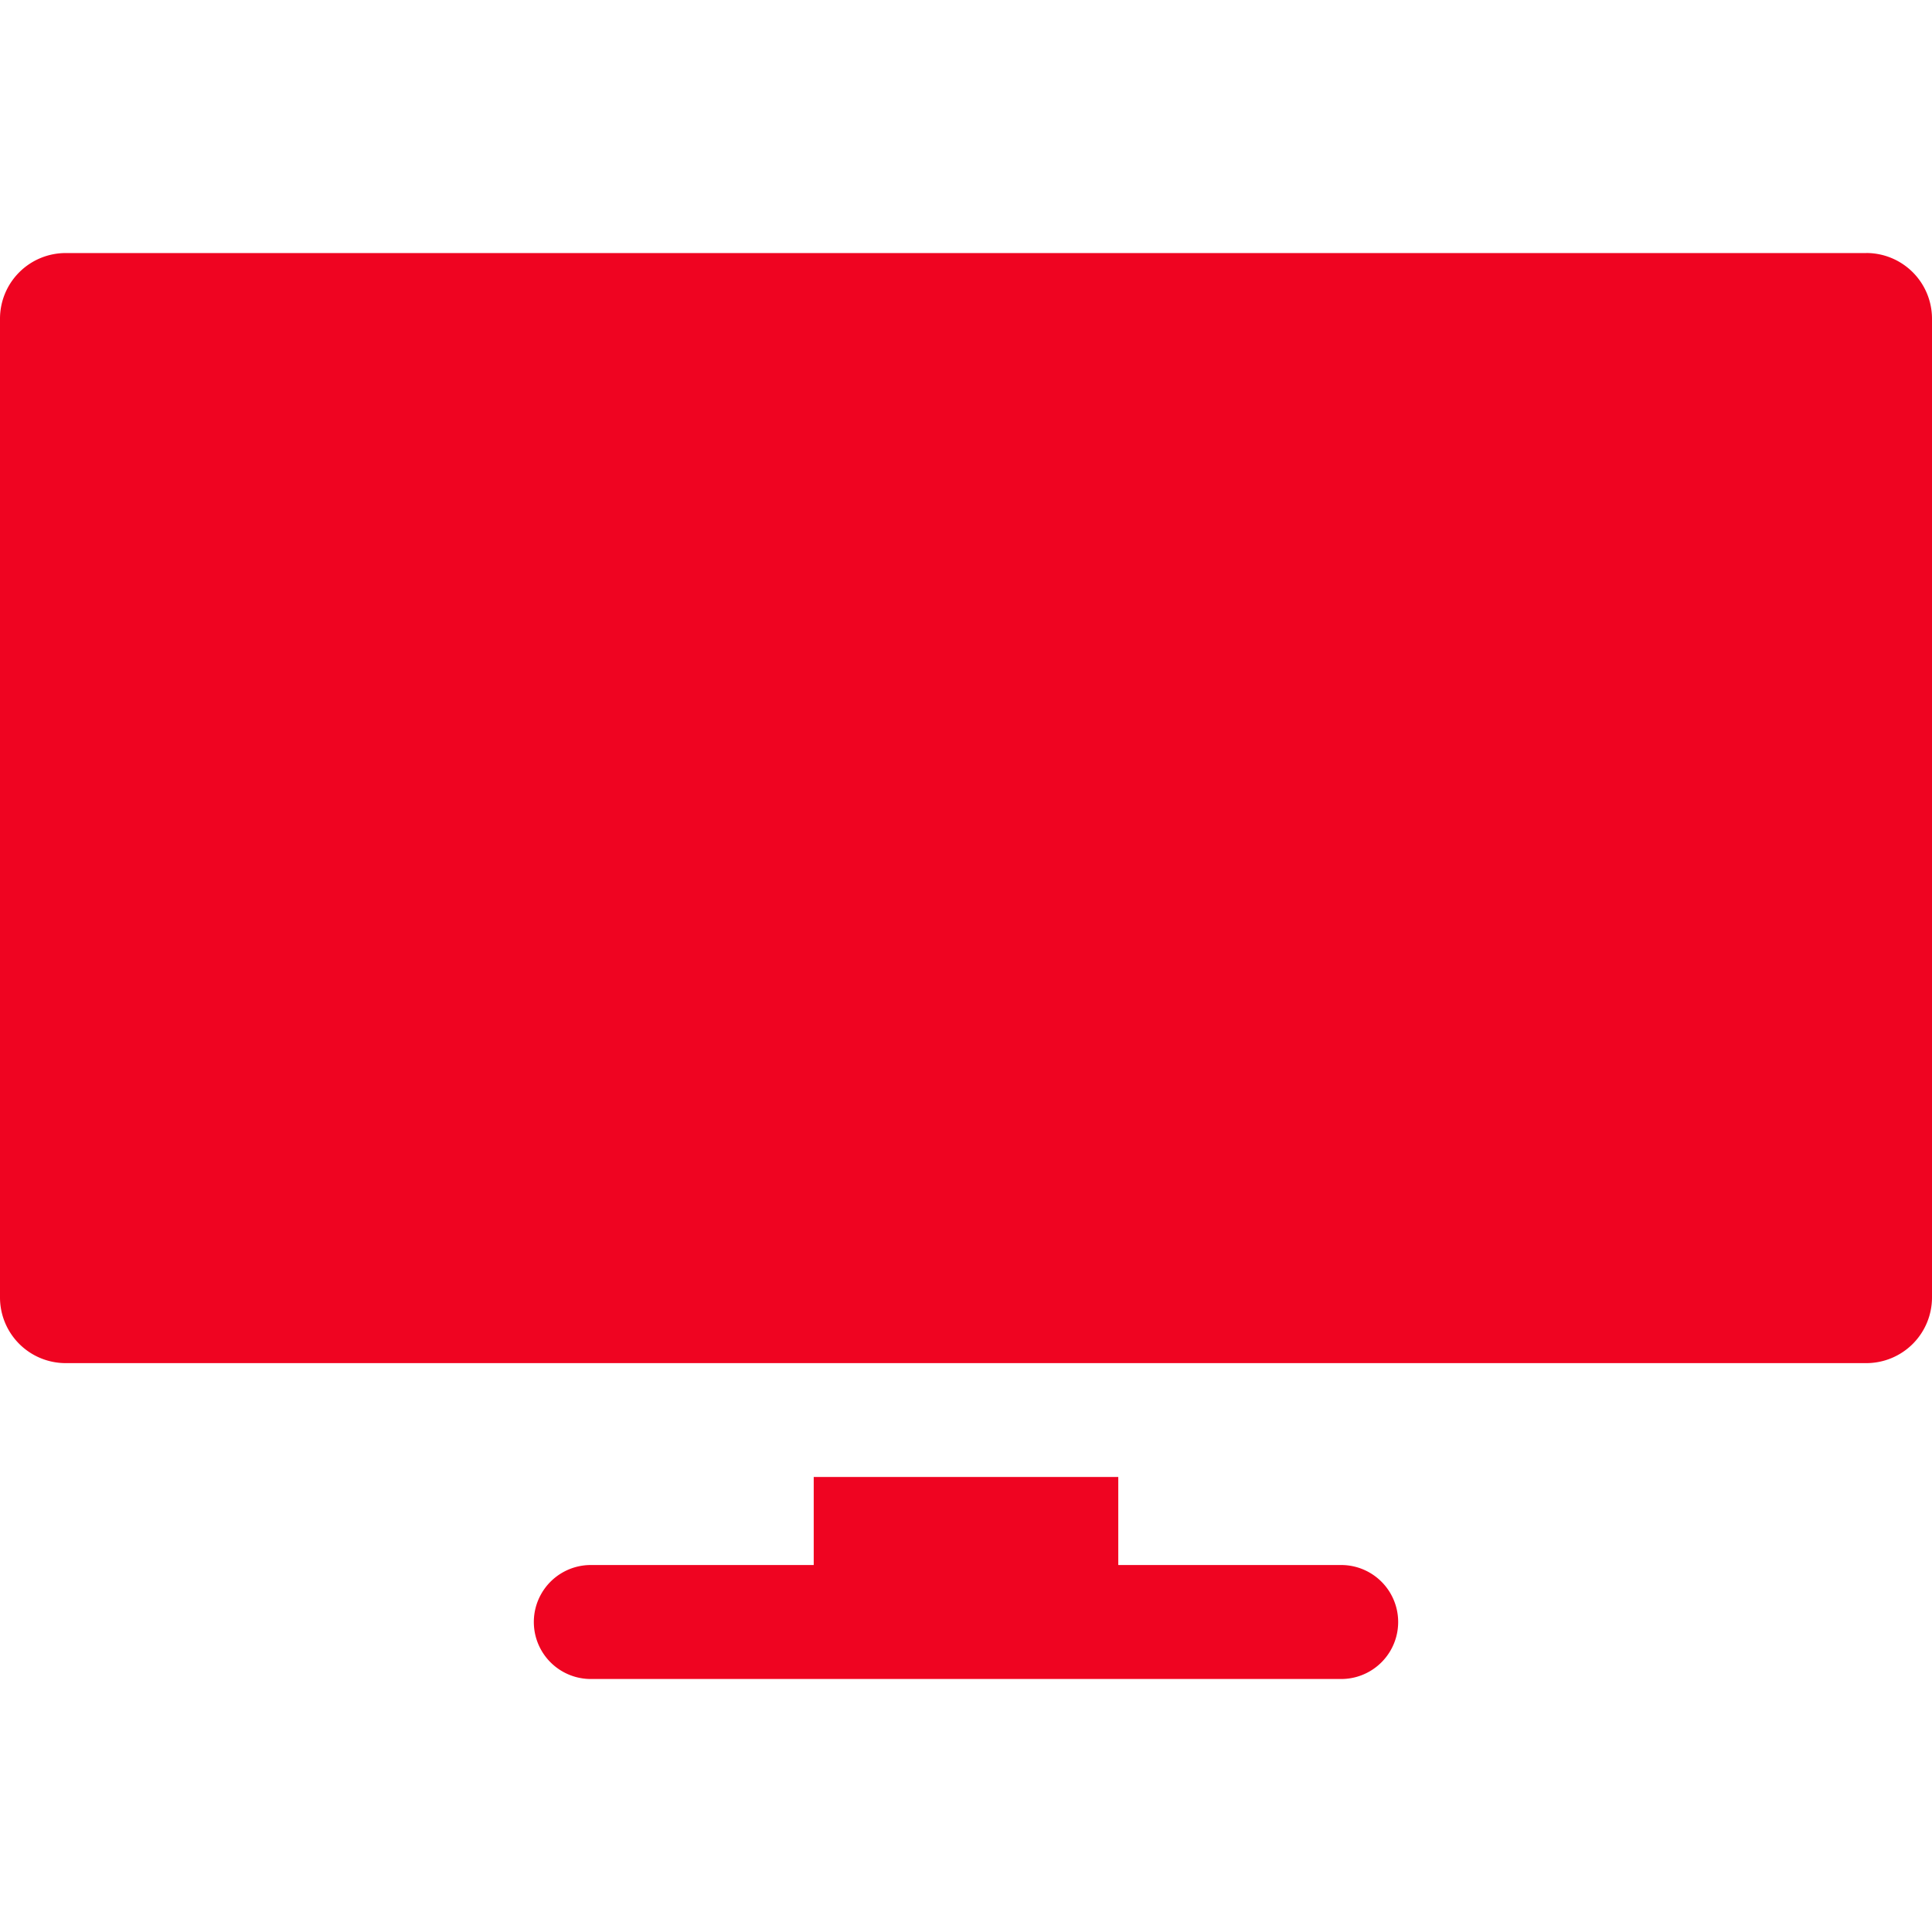 <svg xmlns="http://www.w3.org/2000/svg" xmlns:xlink="http://www.w3.org/1999/xlink" width="100" height="100" viewBox="0 0 100 100">
  <defs>
    <clipPath id="clip-path">
      <rect id="Rectangle_53" data-name="Rectangle 53" width="100" height="100" rx="8" transform="translate(342 1699)" fill="#ef0421"/>
    </clipPath>
  </defs>
  <g id="Mask_Group_9" data-name="Mask Group 9" transform="translate(-342 -1699)" clip-path="url(#clip-path)">
    <g id="television" transform="translate(342 1712.098)">
      <path id="XMLID_1672_" d="M96.6,8.383H3.4a3.4,3.4,0,0,0-3.4,3.4V62.44a3.4,3.4,0,0,0,3.4,3.4H96.6a3.4,3.4,0,0,0,3.4-3.4V11.781a3.4,3.4,0,0,0-3.4-3.4Z" transform="translate(0 -8.383)" fill="#ef0421"/>
      <path id="XMLID_1626_" d="M59.471,53.484H47.934V48.927H32.17v4.557H20.633a2.948,2.948,0,1,0,0,5.9H59.471a2.948,2.948,0,0,0,0-5.9Z" transform="translate(9.948 14.423)" fill="#ef0421"/>
    </g>
  </g>
</svg>
